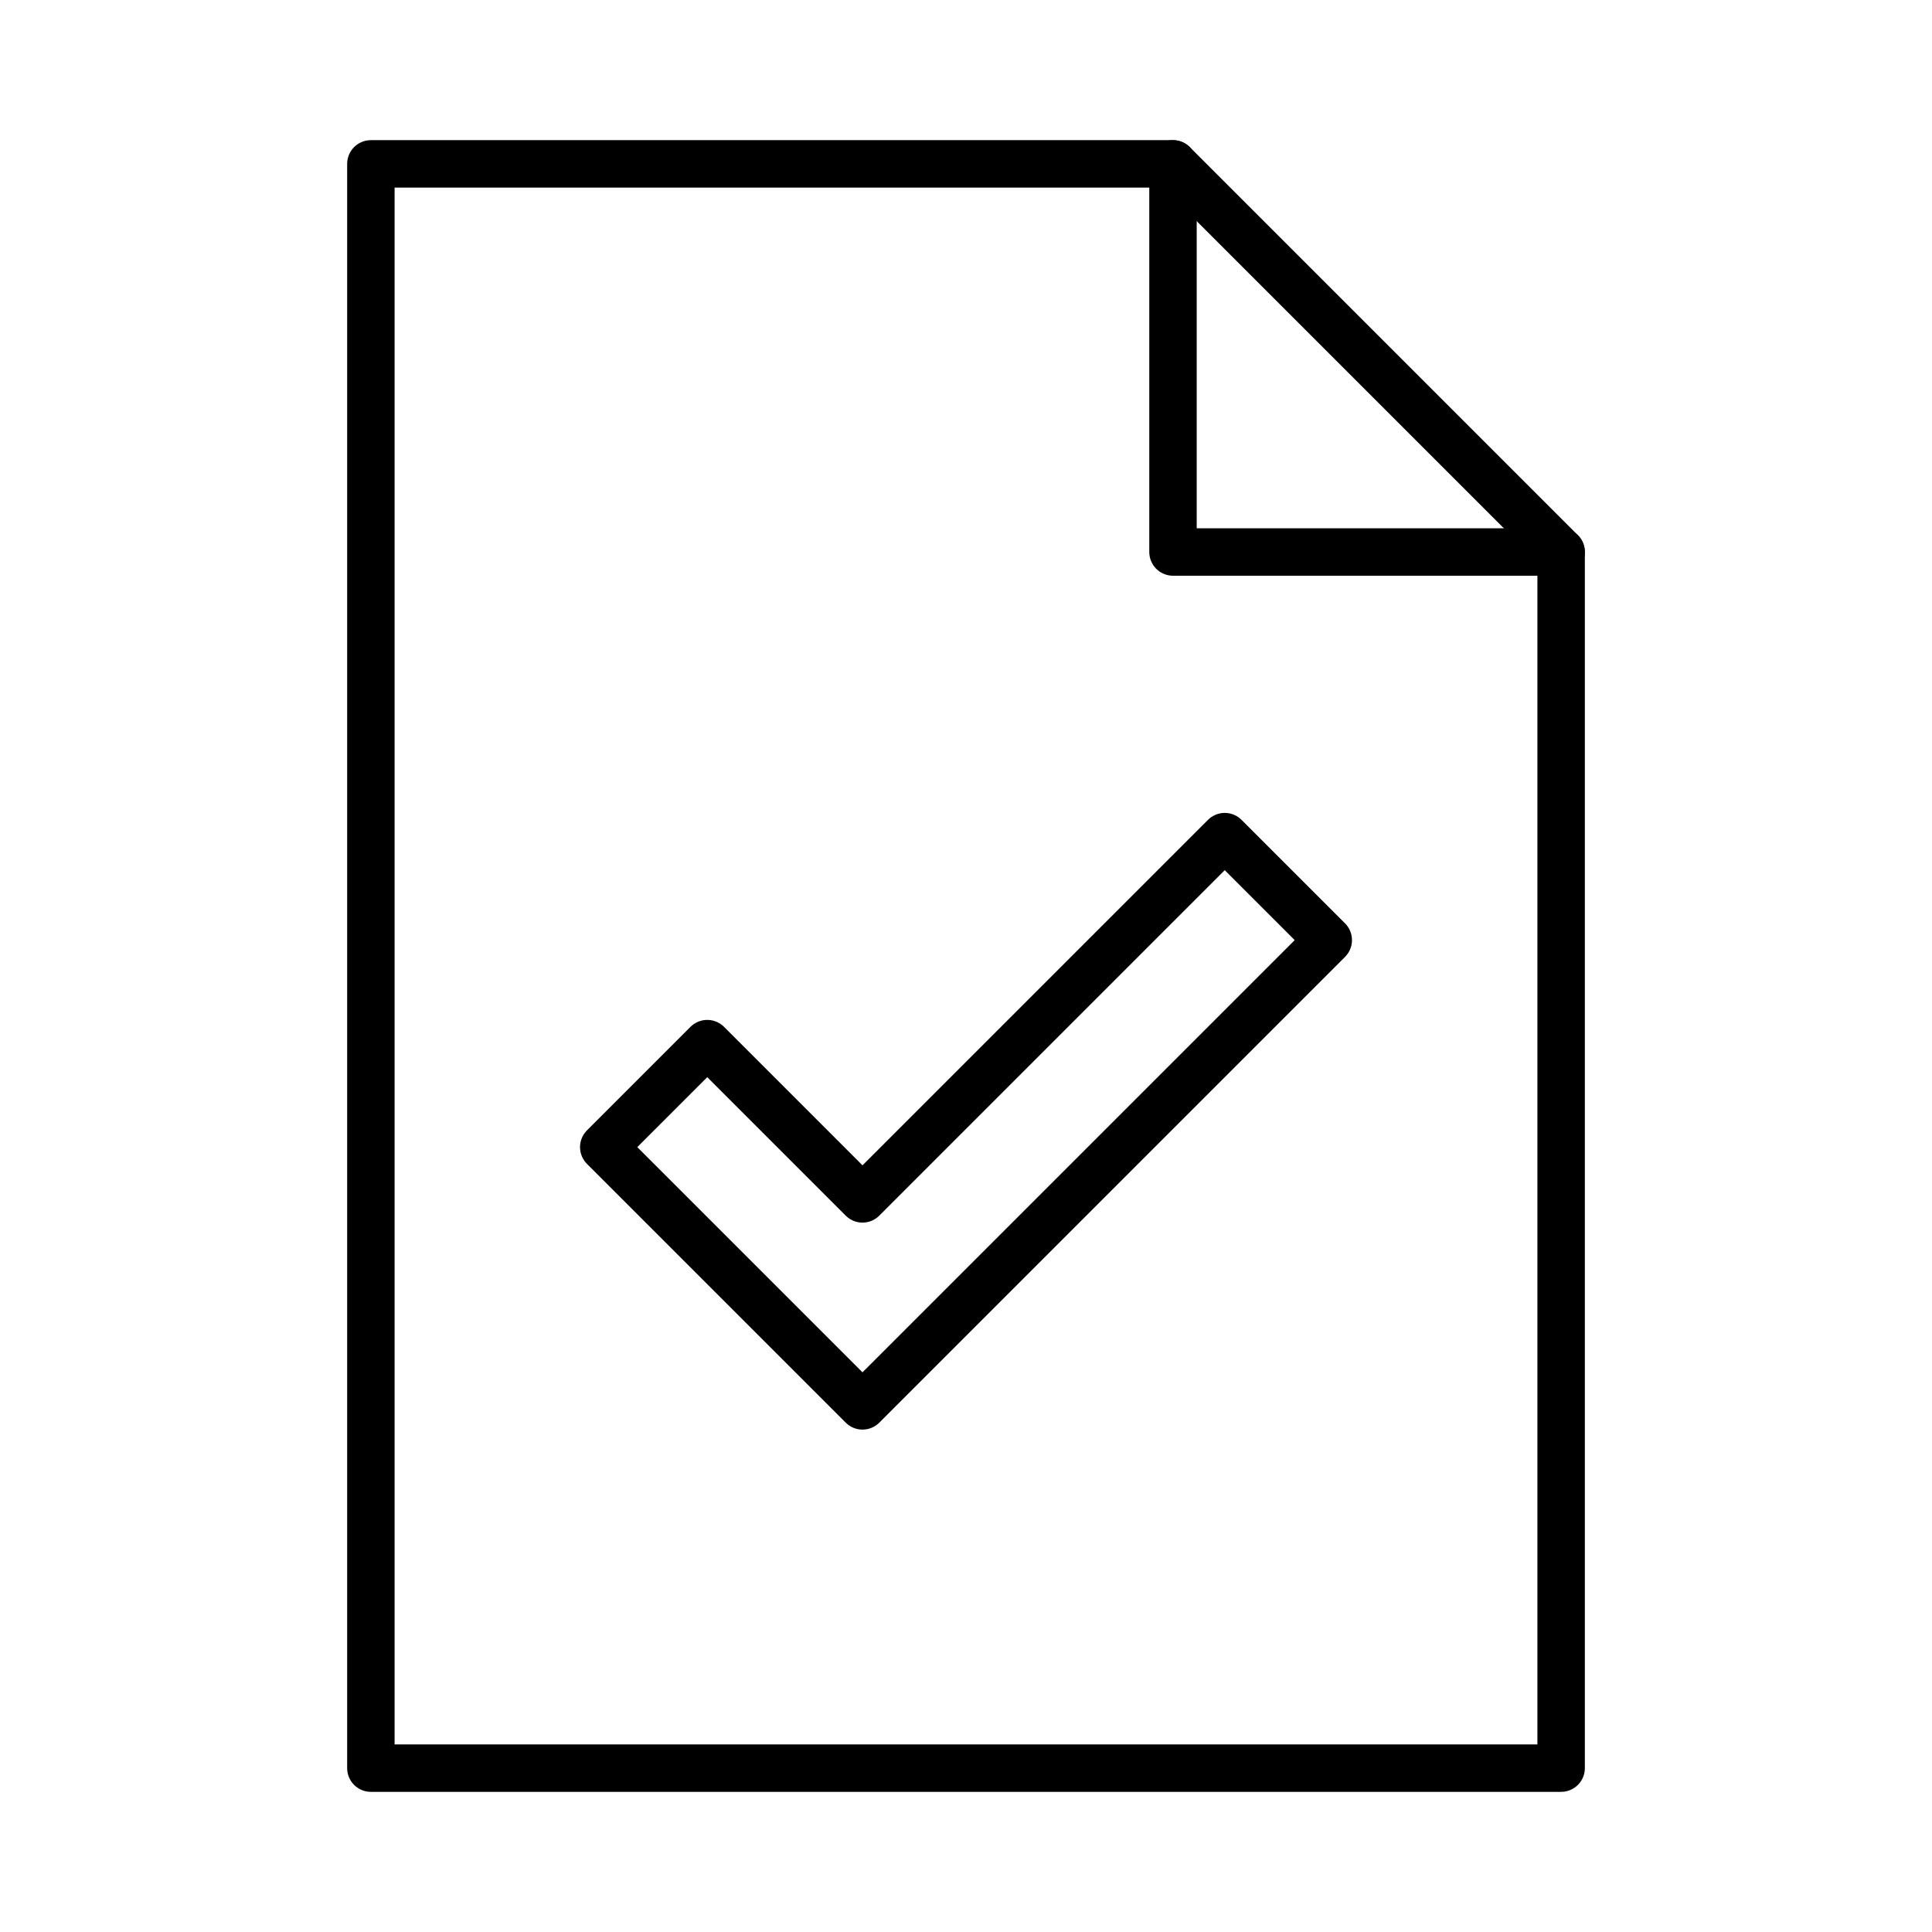 <svg xmlns="http://www.w3.org/2000/svg" xmlns:xlink="http://www.w3.org/1999/xlink" width="112" height="112" viewBox="0 0 112 112">
  <defs>
    <clipPath id="clip-path">
      <rect id="Rectangle_1" data-name="Rectangle 1" width="72" height="96" fill="none"/>
    </clipPath>
  </defs>
  <g id="Icons_-_Policy_guidance" data-name="Icons - Policy guidance" transform="translate(-318 -498)">
    <rect id="Rectangle_9" data-name="Rectangle 9" width="112" height="112" transform="translate(318 498)" fill="none"/>
    <g id="Group_3" data-name="Group 3" transform="translate(338 506)">
      <g id="Group_2" data-name="Group 2">
        <g id="Group_1" data-name="Group 1" clip-path="url(#clip-path)">
          <path id="Path_52" data-name="Path 52" d="M47.5,1H1V94H70V23.5Z" transform="translate(0.5 0.5)" fill="none" stroke="#000" stroke-linecap="round" stroke-linejoin="round" stroke-width="2.75"/>
          <path id="Path_53" data-name="Path 53" d="M32,1V23.5H54.5" transform="translate(16 0.5)" fill="none" stroke="#000" stroke-linecap="round" stroke-linejoin="round" stroke-width="2.75"/>
        </g>
      </g>
      <path id="Path_54" data-name="Path 54" d="M10,45,25,60,52,33l-6-6L25,48l-9-9Z" transform="translate(5 13.5)" fill="none" stroke="#000" stroke-linecap="square" stroke-linejoin="round" stroke-width="2.75"/>
    </g>
  </g>
</svg>
